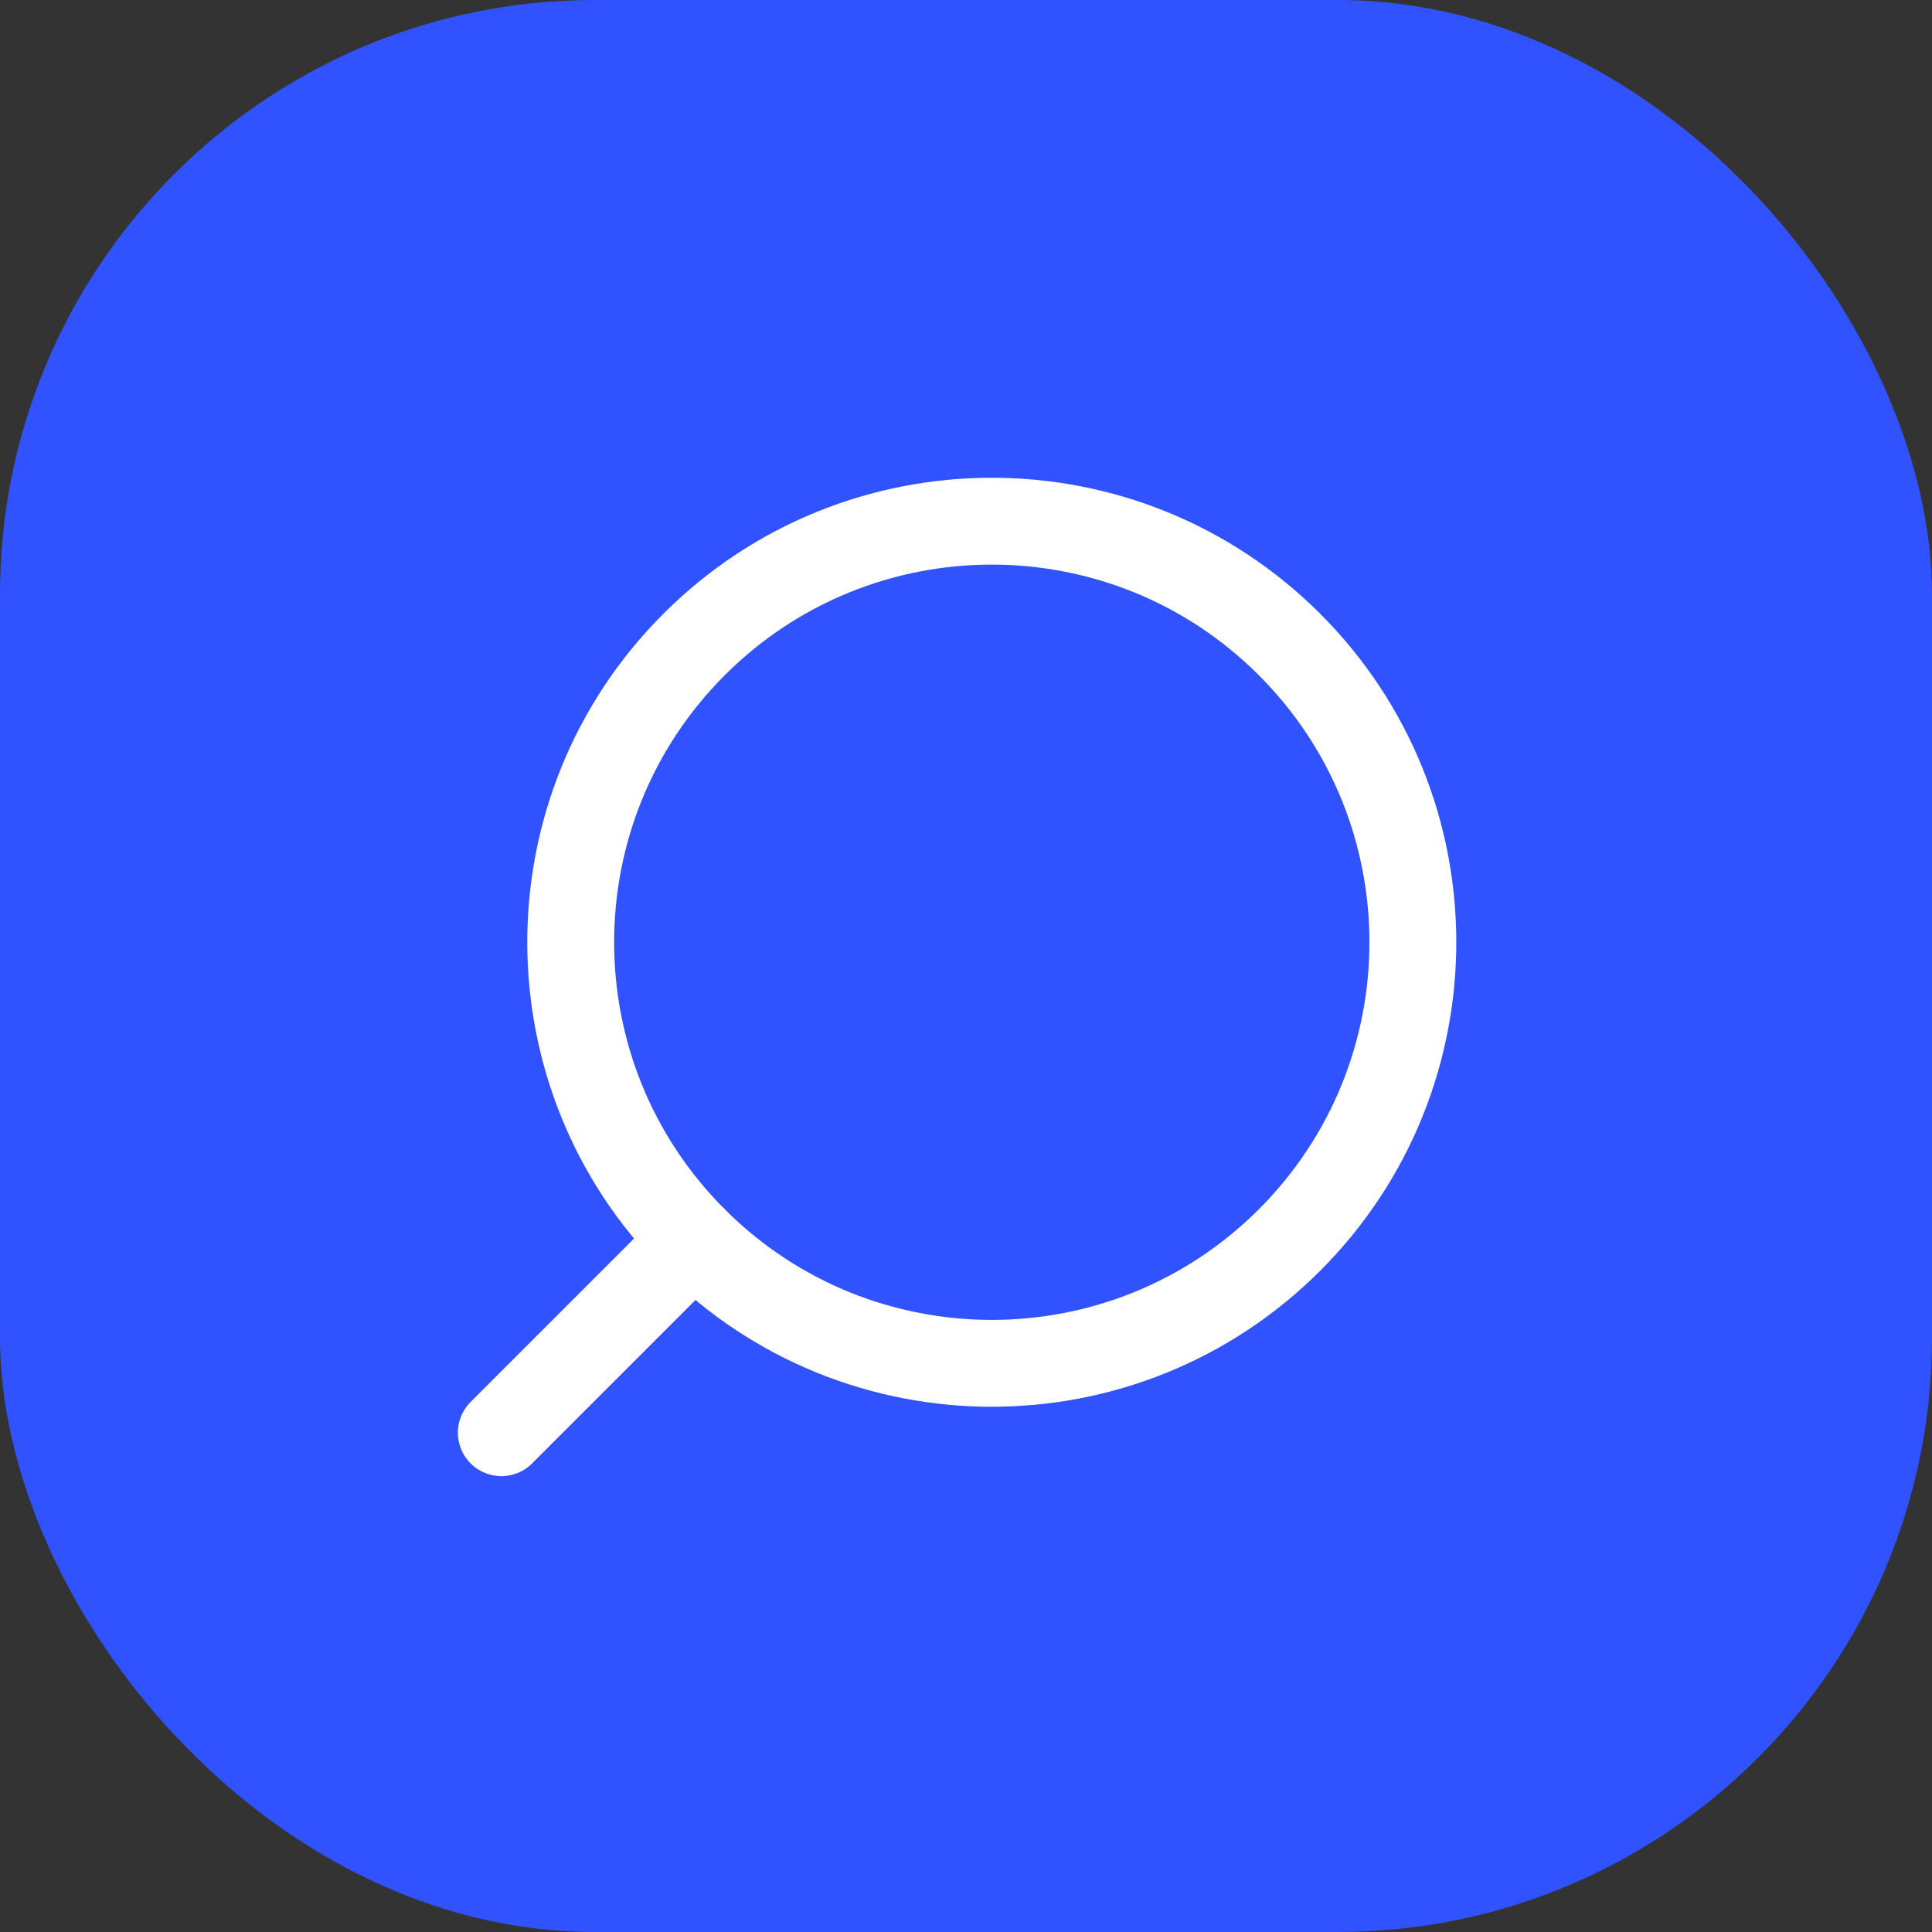 <svg width="78" height="78" viewBox="0 0 78 78" fill="none" xmlns="http://www.w3.org/2000/svg">
<rect x="0" y="0" width="78" height="78" fill="#333333" stroke="none"/>
<rect width="78" height="78" rx="24" fill="#3052FF"/>
<path d="M28.02 50.062C34.659 56.701 45.423 56.701 52.062 50.062C58.701 43.423 58.701 32.66 52.062 26.021C45.423 19.382 34.659 19.382 28.02 26.021C21.381 32.66 21.381 43.423 28.02 50.062Z" stroke="white" stroke-width="3.507"/>
<path d="M28.02 50.062L20.241 57.841" stroke="white" stroke-width="3.51" stroke-linecap="round" stroke-linejoin="round"/>
</svg>
